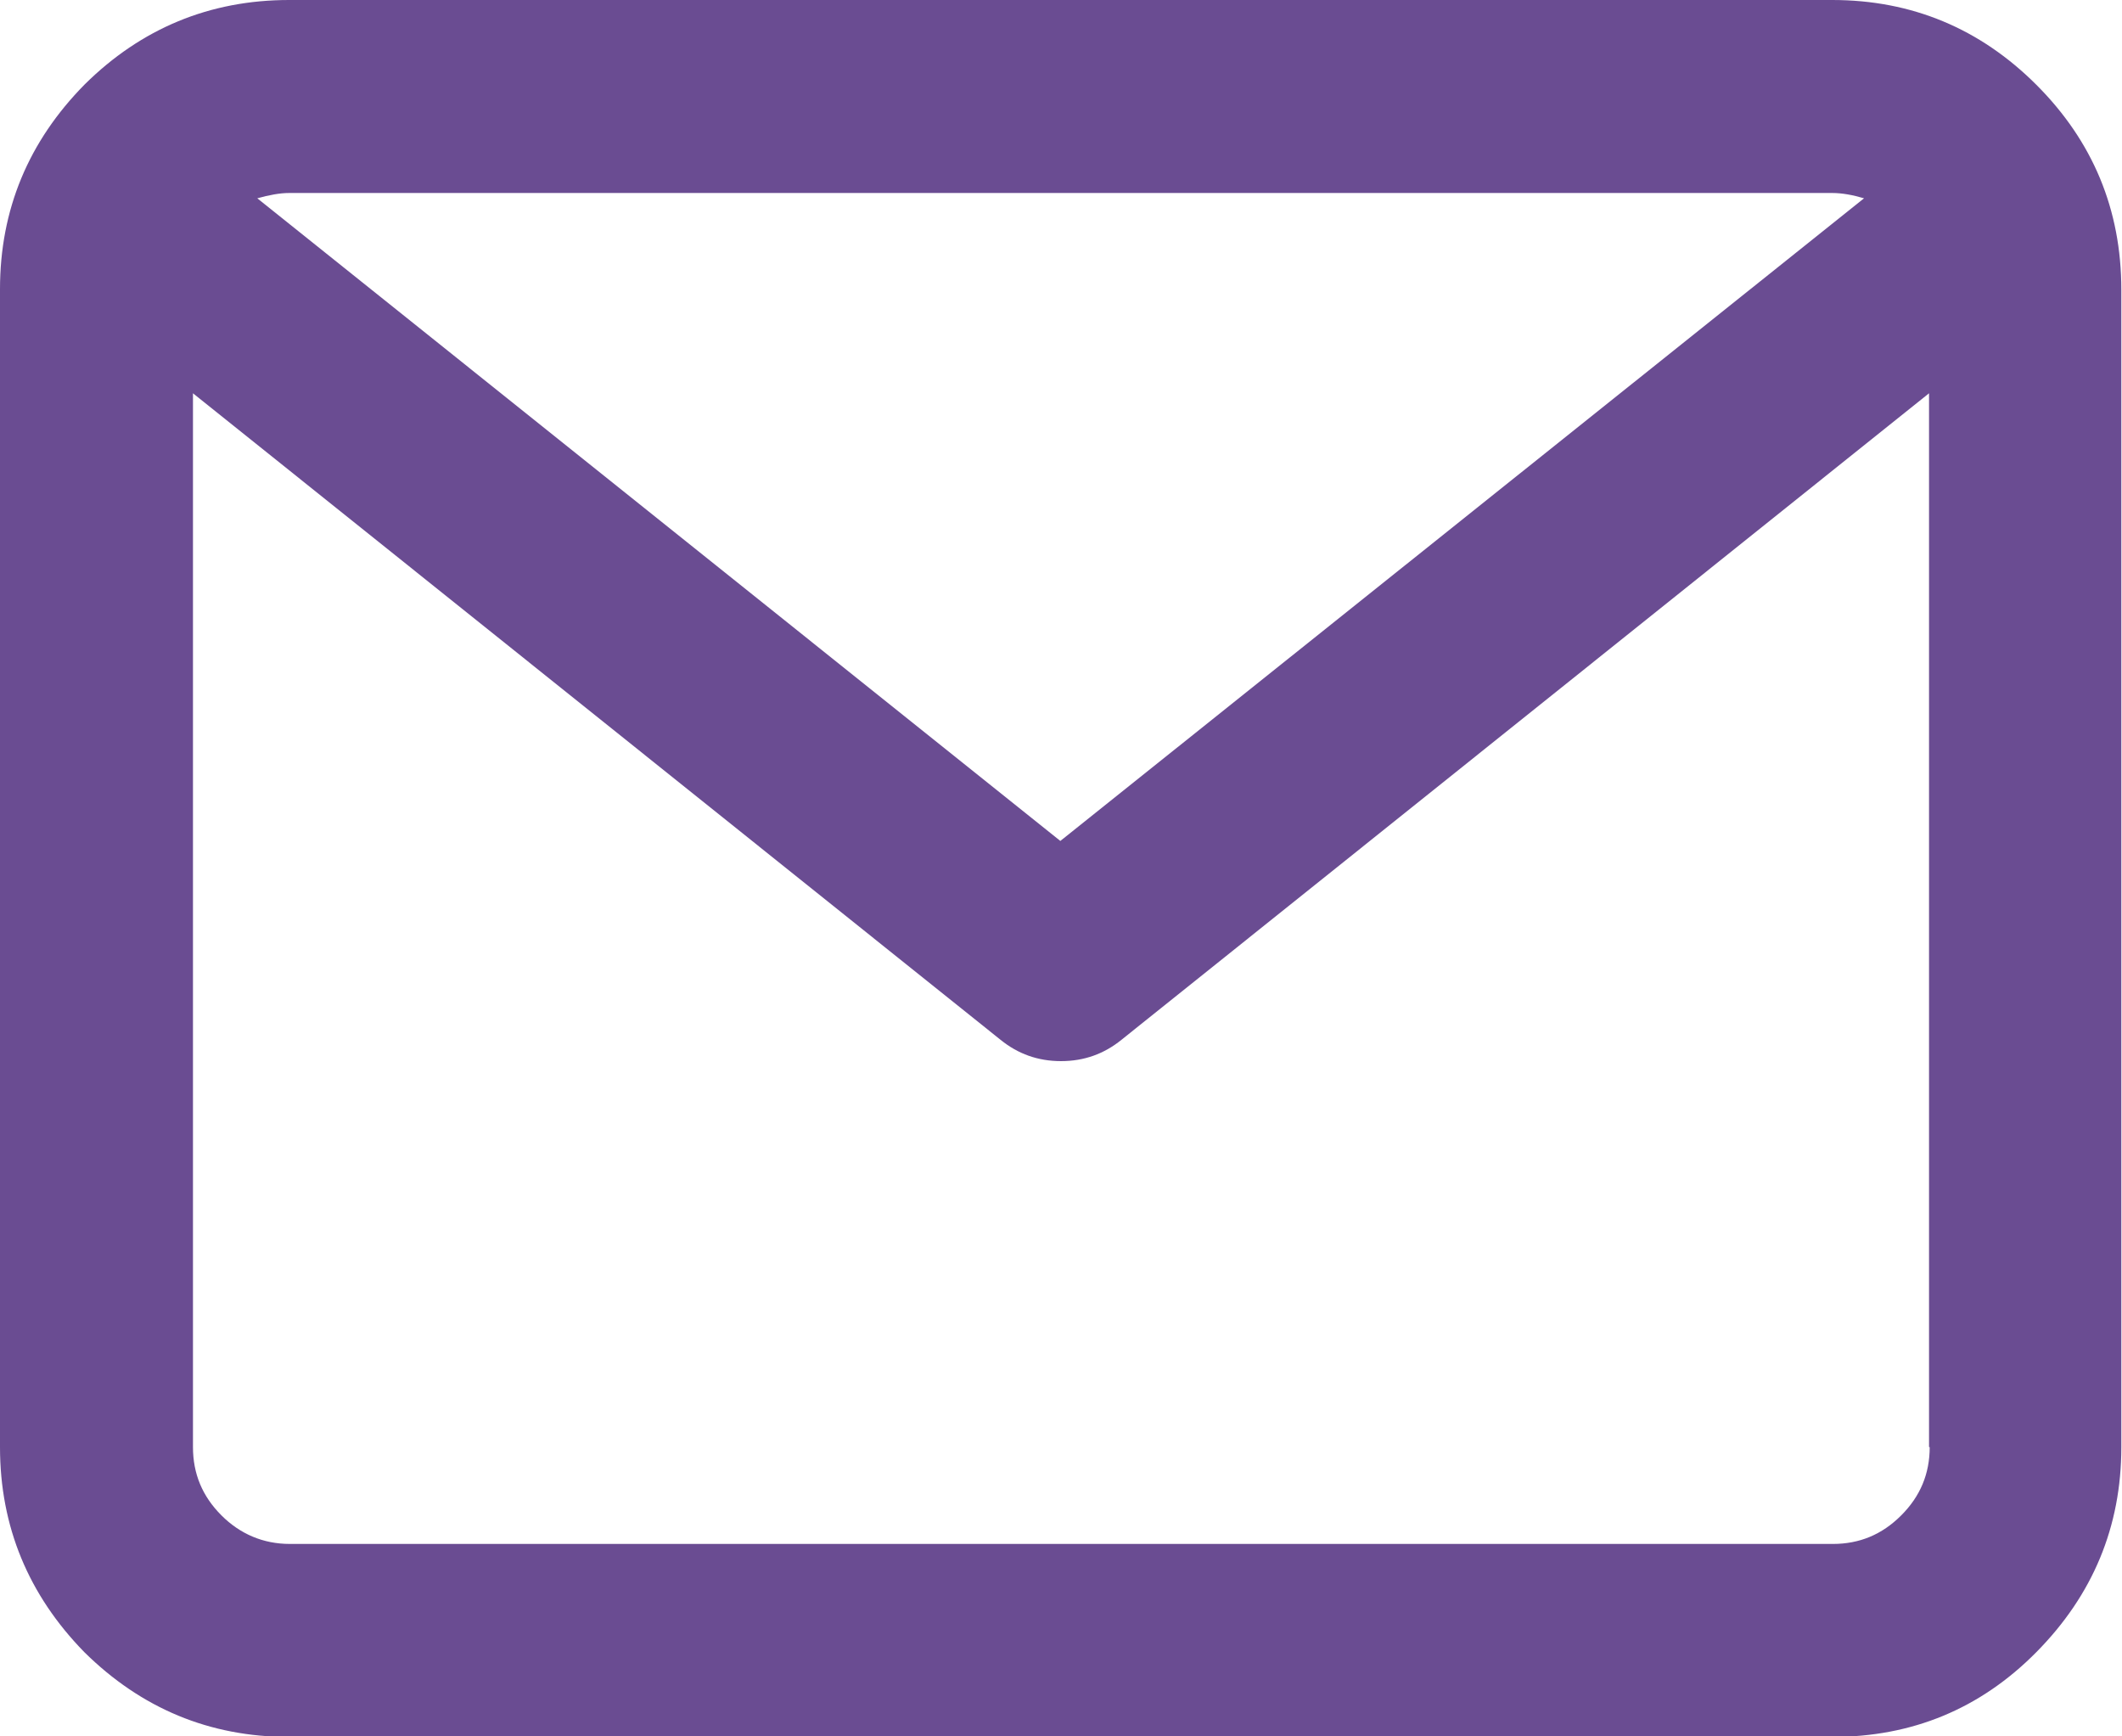 <?xml version="1.0" encoding="UTF-8"?><svg id="Layer_1" xmlns="http://www.w3.org/2000/svg" viewBox="0 0 32 26.18"><defs><style>.cls-1{fill:#6a4c92;stroke-width:0px;}</style></defs><path class="cls-1" d="M4.36,0h23.27c1.2,0,2.23.43,3.08,1.28.85.85,1.28,1.88,1.28,3.09v17.45c0,1.2-.43,2.23-1.28,3.09s-1.88,1.28-3.08,1.28H4.36c-1.2,0-2.23-.43-3.09-1.28C.43,24.05,0,23.02,0,21.82V4.36c0-1.2.43-2.23,1.28-3.09C2.13.43,3.16,0,4.36,0ZM29.09,21.82V5.93l-12.18,9.75c-.26.21-.56.32-.91.32s-.65-.11-.91-.32L2.91,5.93v15.89c0,.4.14.74.43,1.03.28.28.63.43,1.03.43h23.27c.4,0,.74-.14,1.03-.43s.43-.63.43-1.03h0ZM27.63,2.91H4.36c-.14,0-.3.03-.48.08l12.11,9.69L28.11,2.99c-.17-.05-.33-.08-.48-.08h0Z"/></svg>